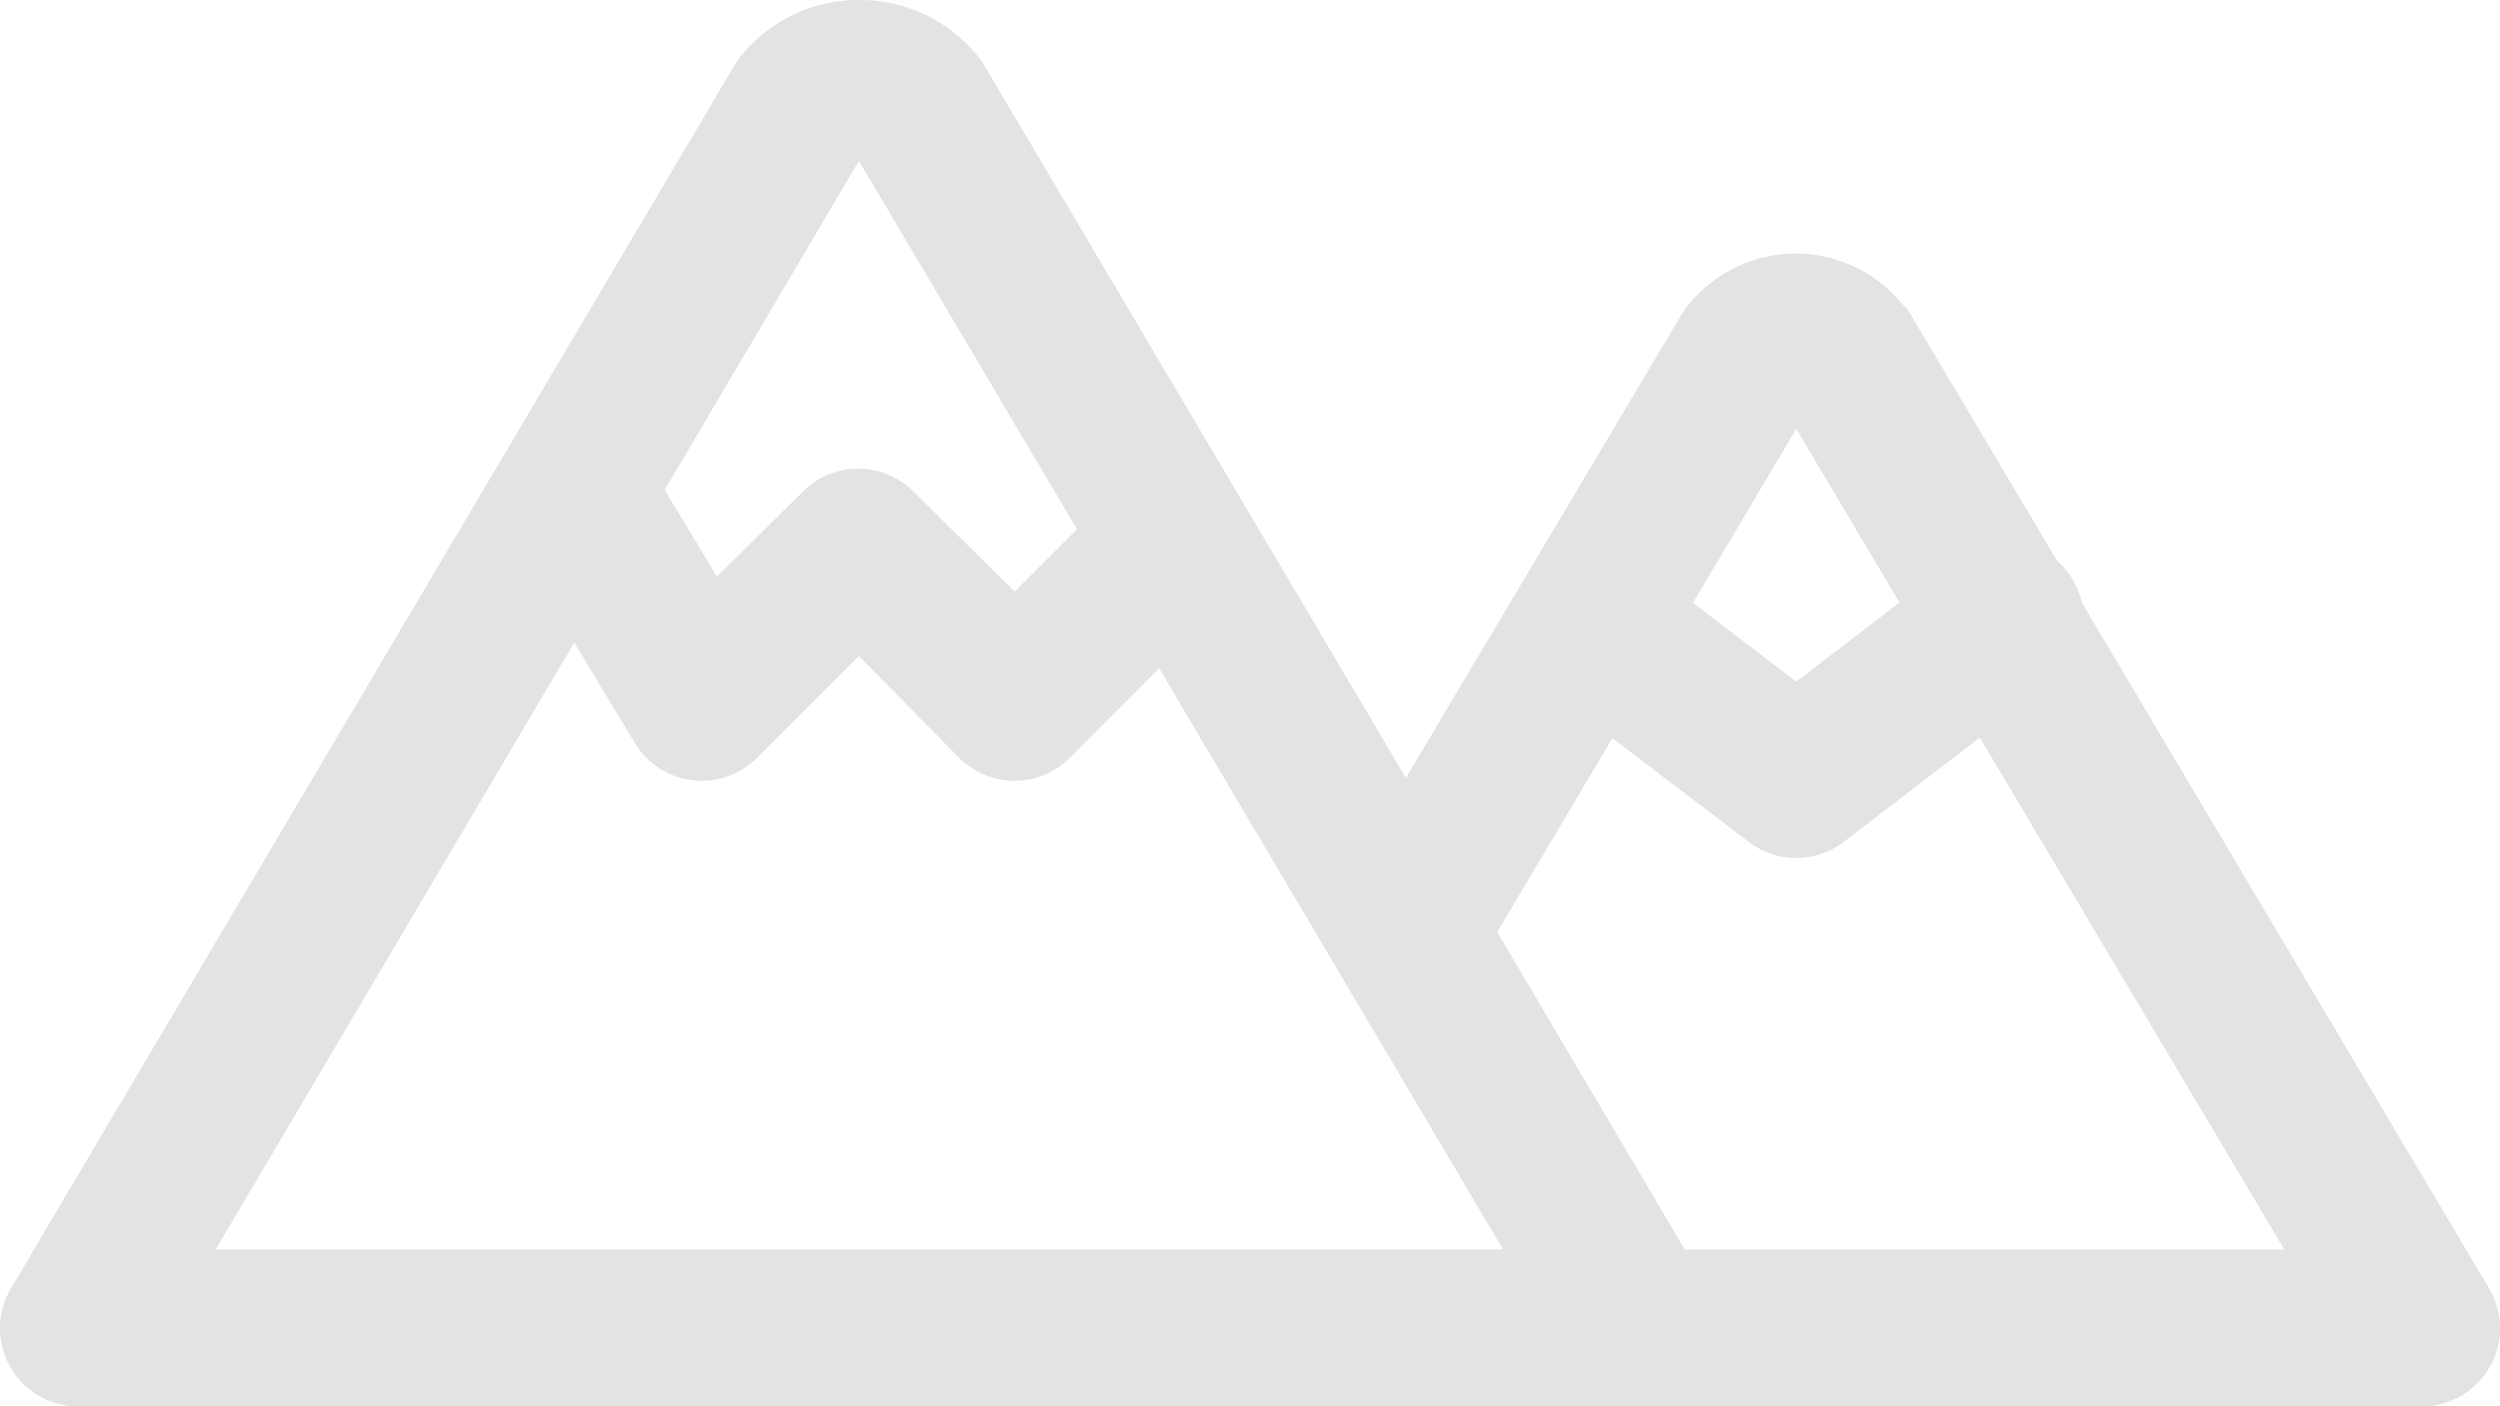 <svg xmlns="http://www.w3.org/2000/svg" width="205.079" height="115.373" viewBox="0 0 205.079 115.373"><path id="path3263" d="M70.488,3.506a12.348,12.348,0,0,0-9.6,4.485,6.416,6.416,0,0,0-.576.777L.938,109.133a6.414,6.414,0,0,0,5.512,9.746H198.664a6.414,6.414,0,0,0,5.487-9.746l-33.372-56.2A6.415,6.415,0,0,0,168.75,49.5L156.624,29.111a6.417,6.417,0,0,0-.651-.752,11.3,11.3,0,0,0-17.337,0,6.412,6.412,0,0,0-.576.752L115.335,67.318,80.685,8.767a6.415,6.415,0,0,0-.576-.777A12.4,12.4,0,0,0,70.488,3.506Zm-.025,13.2L88.352,46.924l-5.111,5.111L74.9,43.793a6.414,6.414,0,0,0-8.994,0l-7.09,7.015-4.284-7.115Zm76.891,21.972,8.468,14.256-8.468,6.489-8.468-6.464ZM47.113,56.219l4.961,8.218A6.414,6.414,0,0,0,62.12,65.665l8.343-8.343,8.218,8.343a6.415,6.415,0,0,0,9.095,0l7.316-7.341L123.3,106H17.7Zm115.3,7.792L187.39,106H138.209L122.826,79.97l9.445-15.909,11.2,8.518a6.414,6.414,0,0,0,7.767,0Z" transform="translate(-0.005 -3.506)" fill="#e3e3e3"></path></svg>